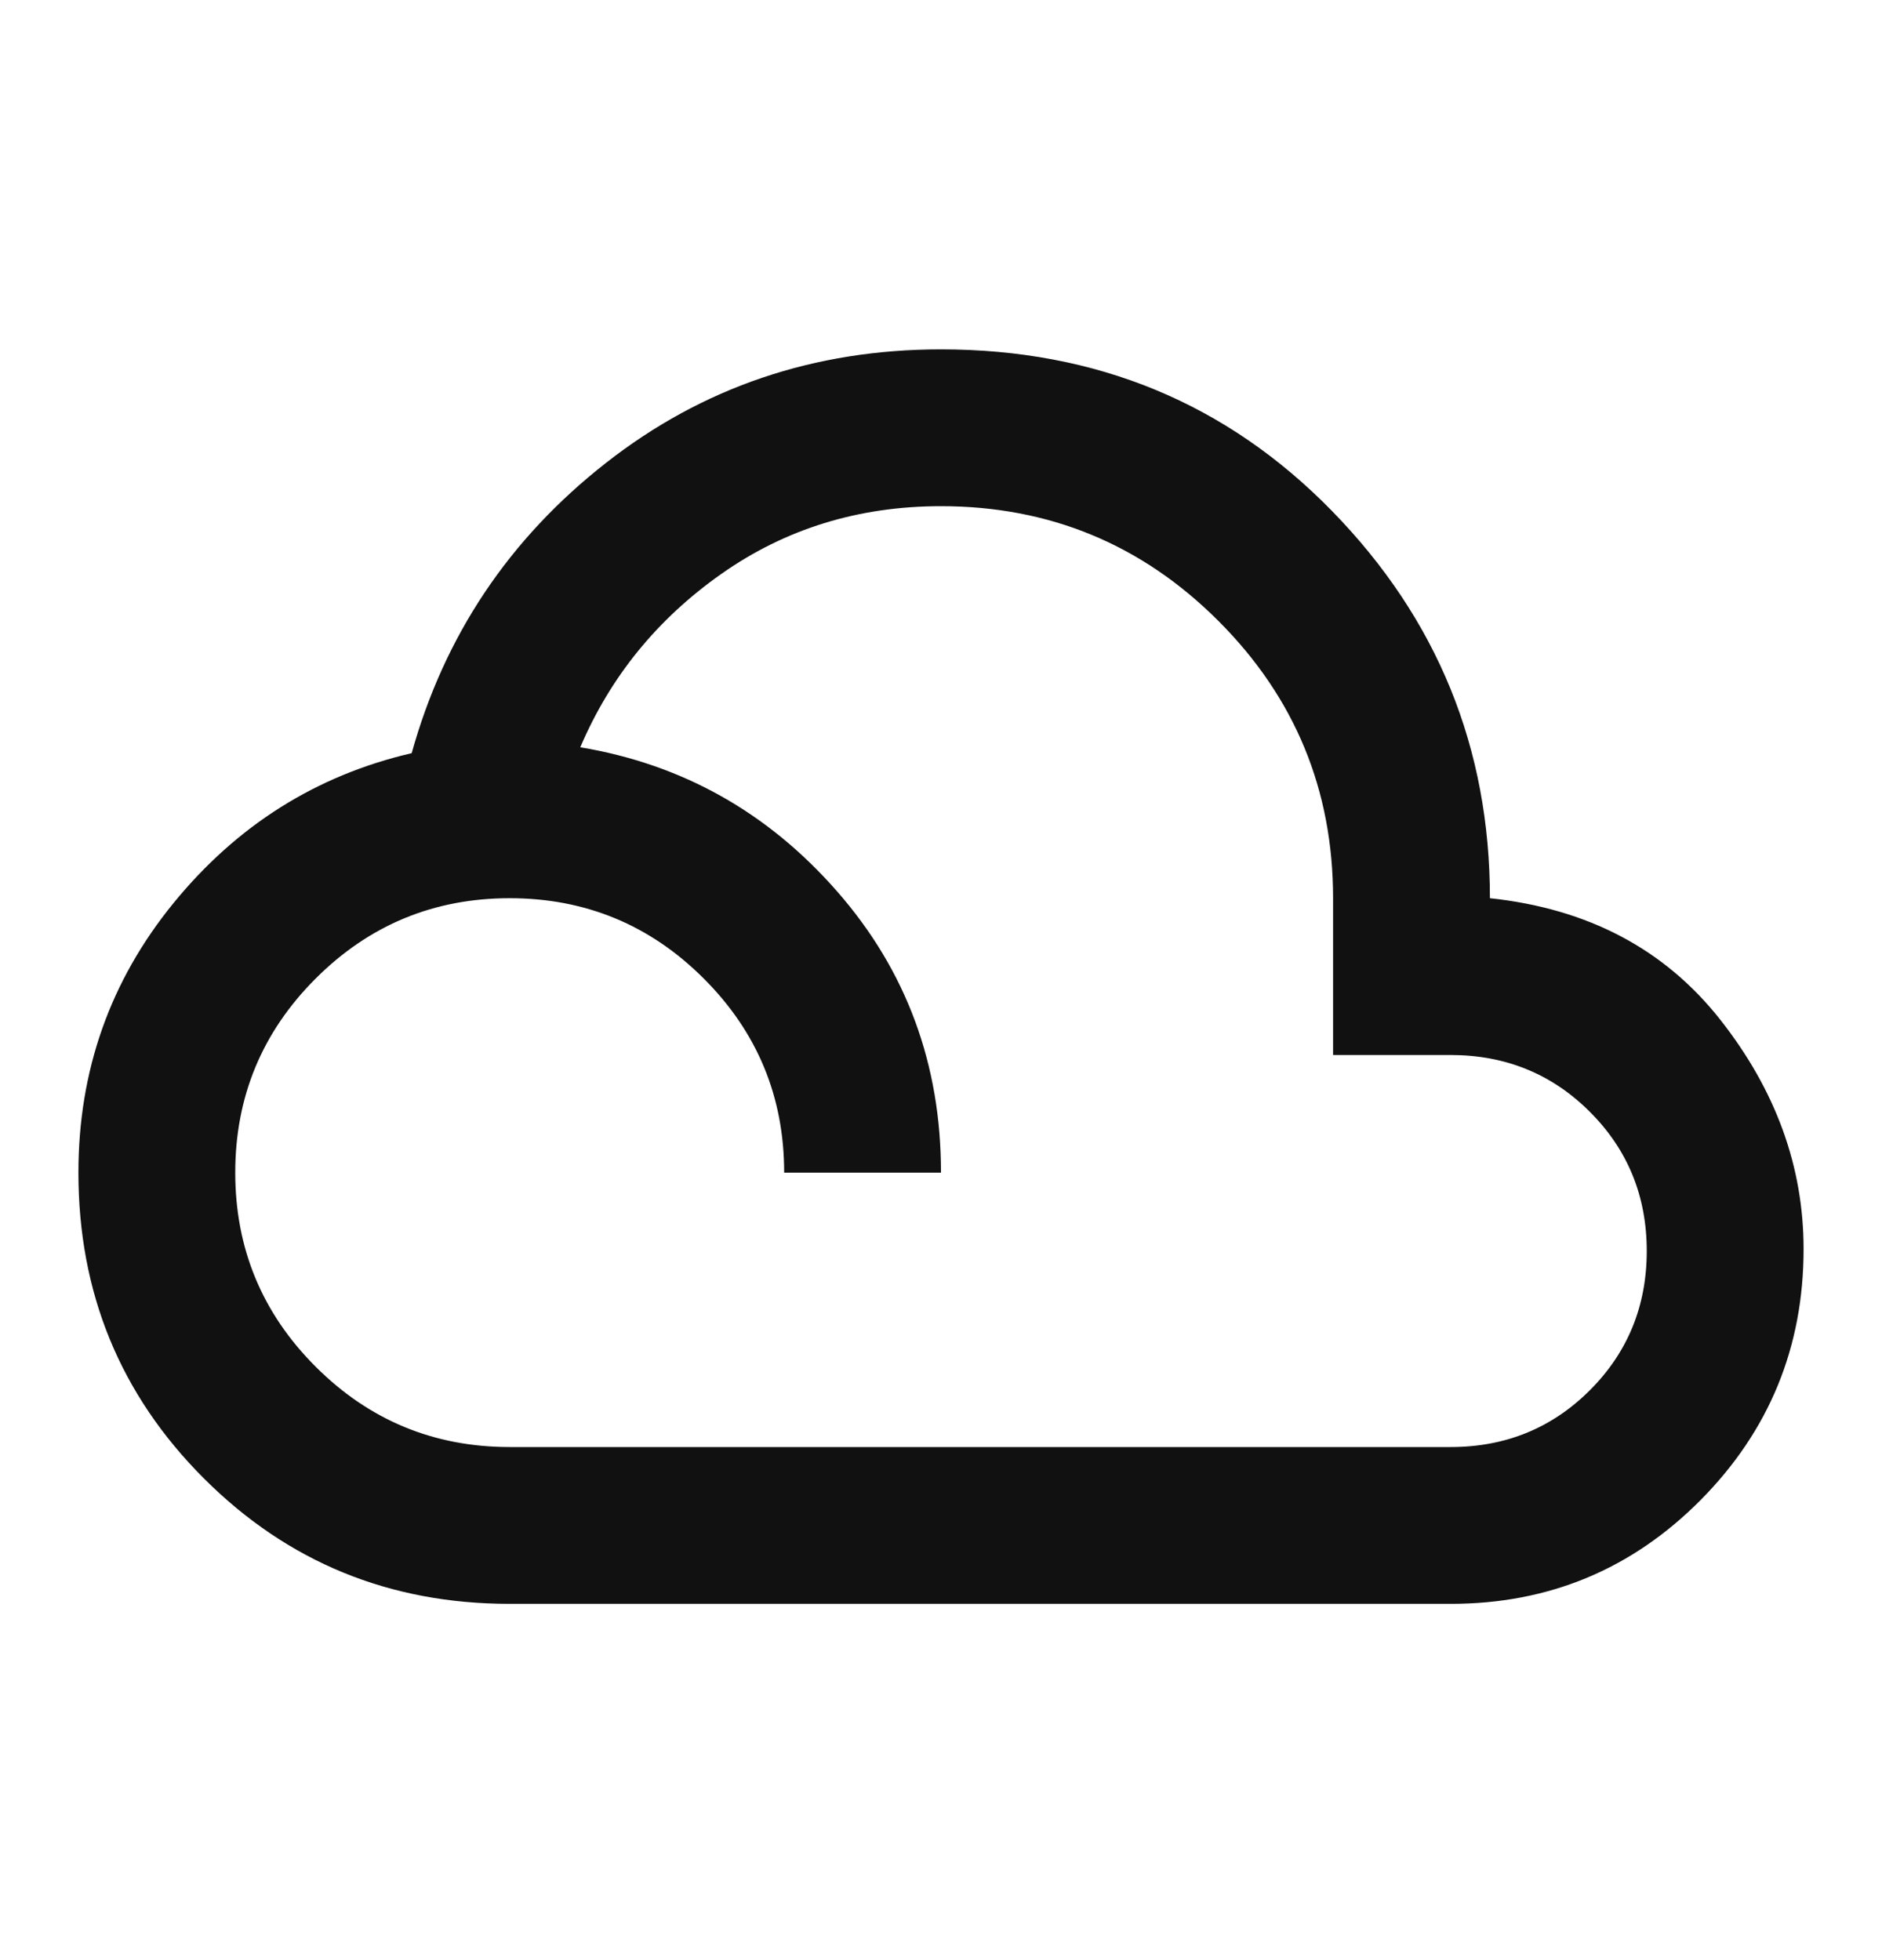 <svg width="24" height="25" viewBox="0 0 24 25" fill="none" xmlns="http://www.w3.org/2000/svg">
<path d="M6.5 20.456C4.967 20.456 3.667 19.923 2.6 18.856C1.533 17.789 1 16.489 1 14.956C1 13.656 1.404 12.51 2.212 11.519C3.021 10.527 4.033 9.889 5.25 9.606C5.667 8.106 6.492 6.873 7.725 5.906C8.958 4.939 10.383 4.456 12 4.456C13.983 4.456 15.646 5.144 16.988 6.519C18.329 7.894 19 9.539 19 11.456C20.25 11.589 21.229 12.106 21.938 13.006C22.646 13.906 23 14.881 23 15.931C23 17.181 22.562 18.248 21.688 19.131C20.812 20.014 19.75 20.456 18.5 20.456H6.5ZM6.5 18.456H18.5C19.2 18.456 19.792 18.214 20.275 17.731C20.758 17.248 21 16.656 21 15.956C21 15.256 20.758 14.664 20.275 14.181C19.792 13.698 19.2 13.456 18.5 13.456H17V11.456C17 10.073 16.512 8.894 15.537 7.919C14.562 6.944 13.383 6.456 12 6.456C10.95 6.456 10.017 6.744 9.2 7.319C8.383 7.894 7.783 8.631 7.4 9.531C8.7 9.748 9.792 10.36 10.675 11.369C11.558 12.377 12 13.573 12 14.956H10C10 13.989 9.658 13.164 8.975 12.481C8.292 11.798 7.467 11.456 6.5 11.456C5.533 11.456 4.708 11.798 4.025 12.481C3.342 13.164 3 13.989 3 14.956C3 15.923 3.342 16.748 4.025 17.431C4.708 18.114 5.533 18.456 6.5 18.456Z" fill="#111111"/>
</svg>
